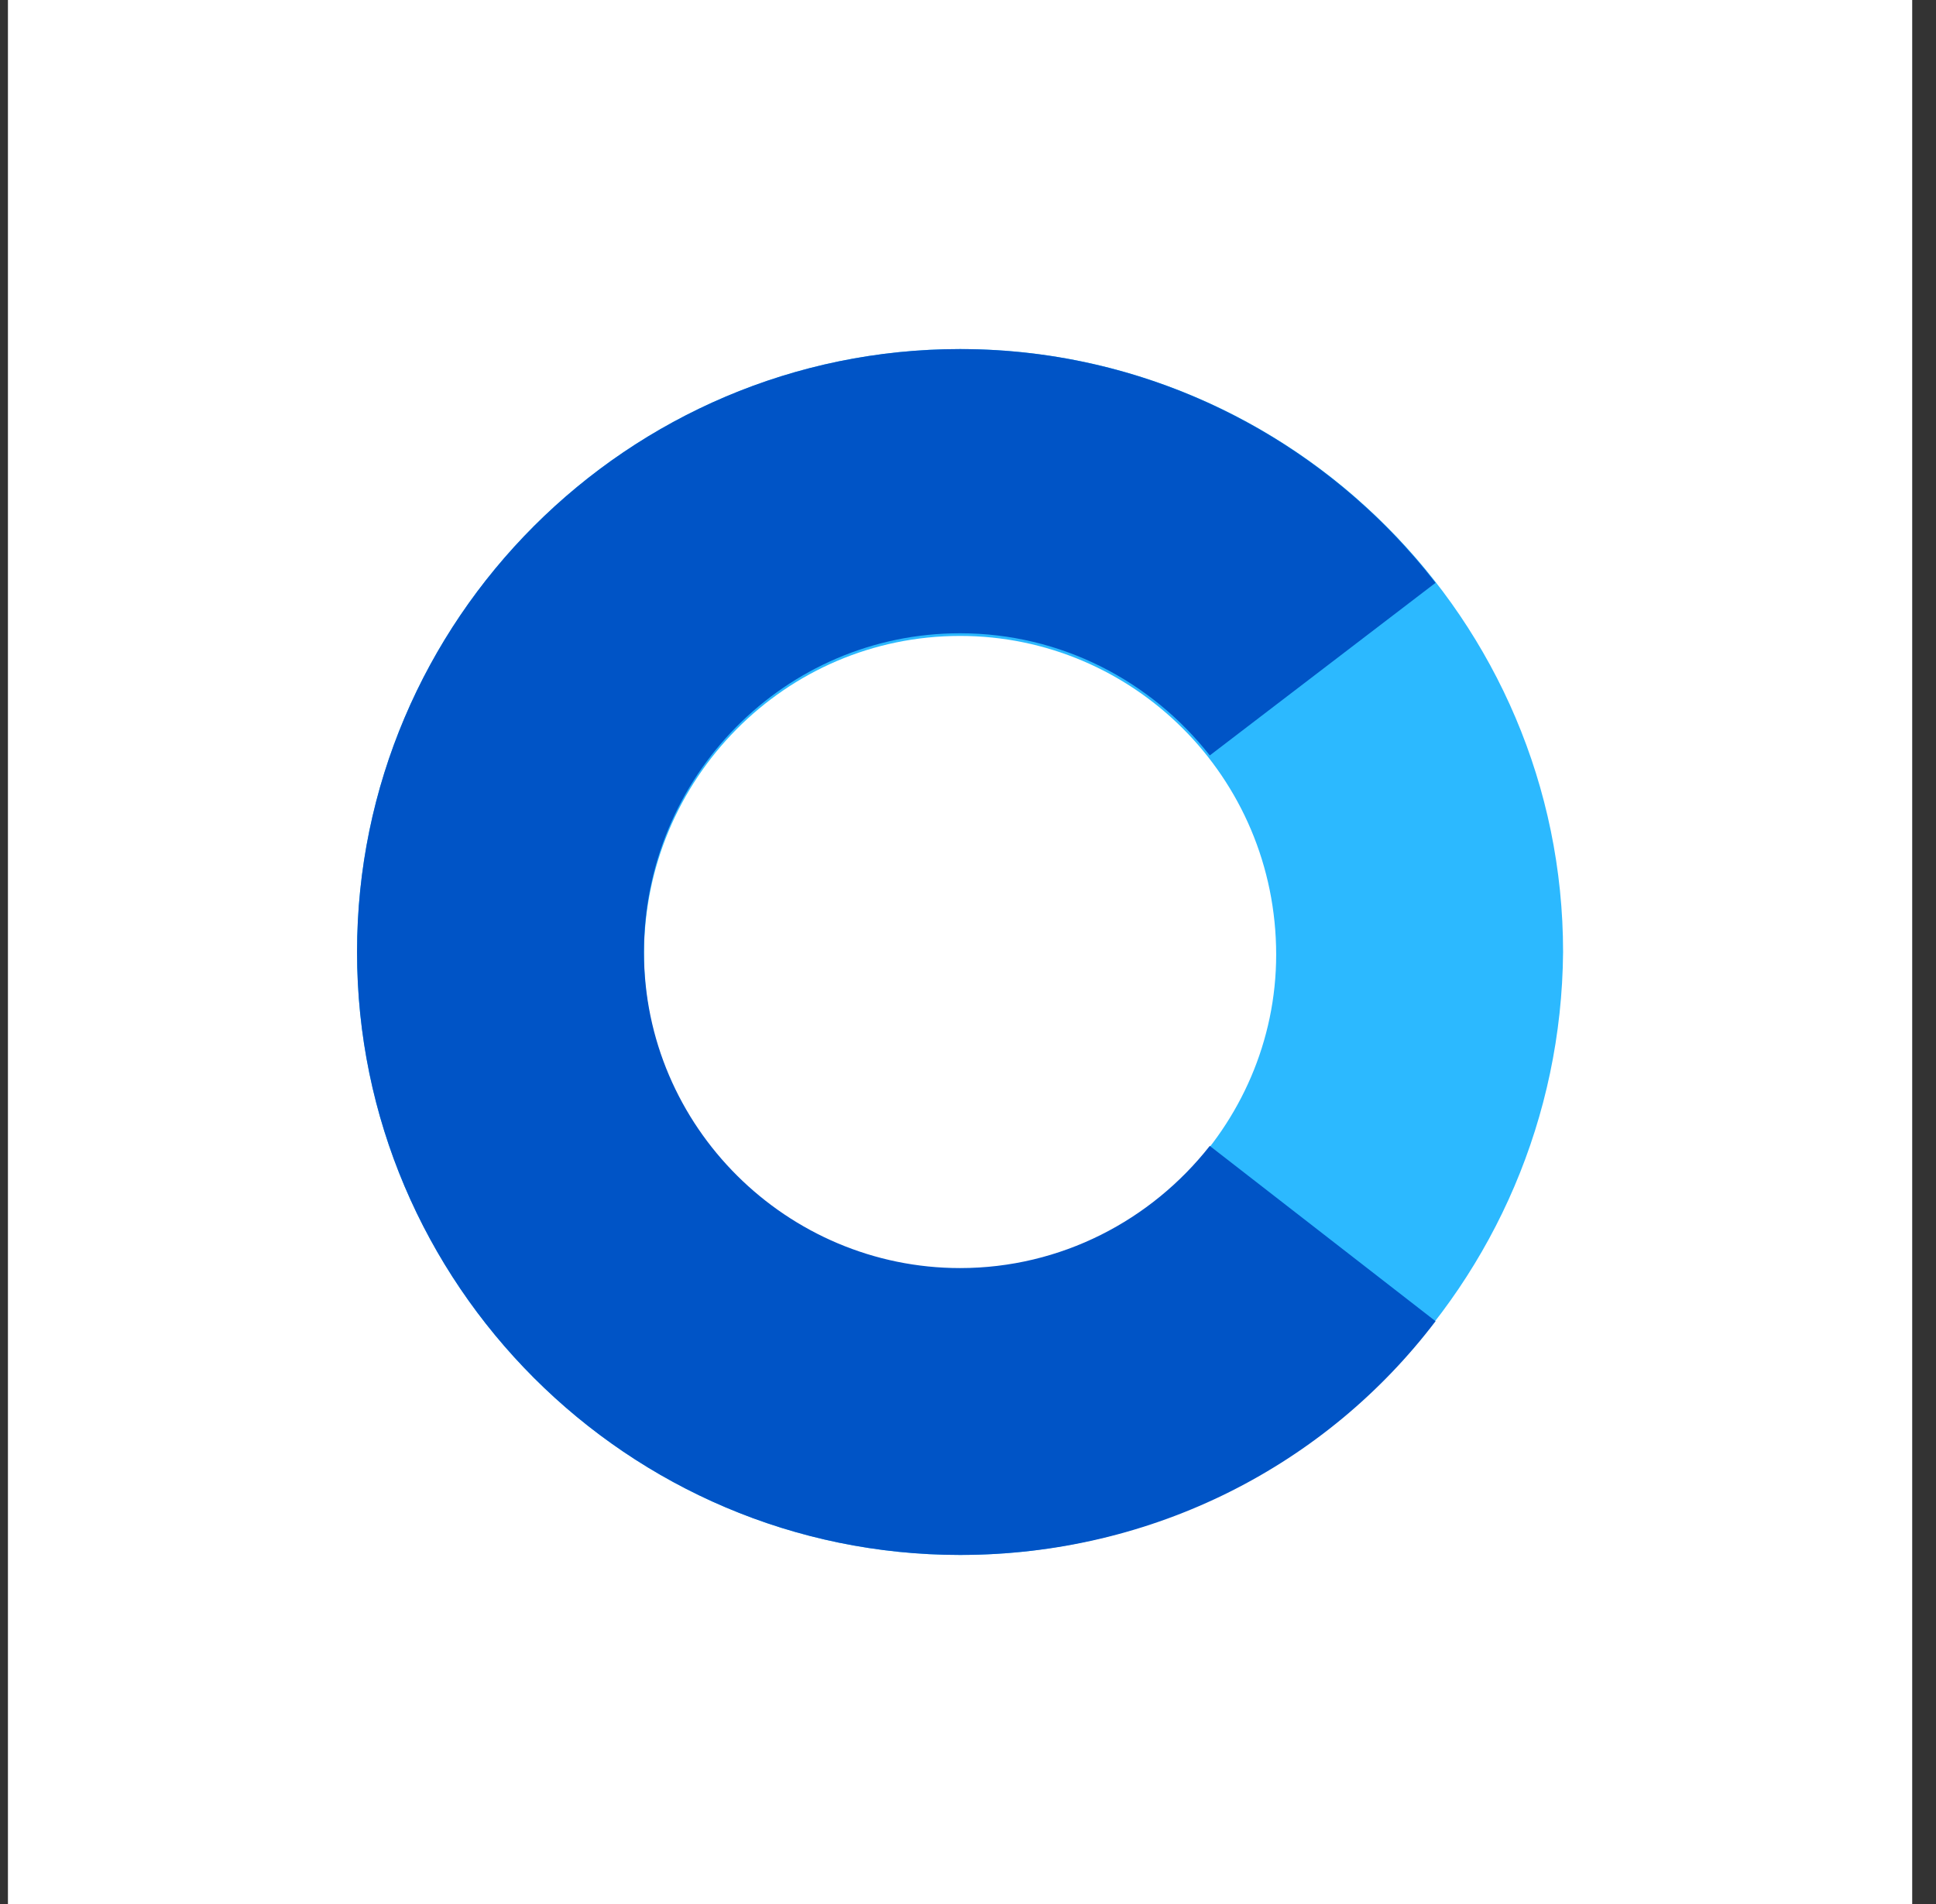 <svg xmlns="http://www.w3.org/2000/svg" width="61" height="60" viewBox="0 0 61 60">
    <rect x="0" y="0" width="61" height="60" fill="#333333" stroke="none"/>
    <g fill="none" fill-rule="nonzero">
        <path fill="#FFF" d="M.25 0h60v60h-60z"/>
        <path fill="#2CB9FF" d="M30.25 49c-10.463 0-19-8.537-19-19s8.537-19 19-19 19 8.537 19 19c-.084 10.463-8.537 19-19 19zm0-28.96c-5.524 0-9.96 4.52-9.96 10.044 0 5.524 4.52 9.96 9.96 9.96 5.44 0 9.96-4.52 9.96-9.96 0-5.608-4.52-10.044-9.96-10.044z"/>
        <path fill="#0054C6" d="M45.232 41.634C41.801 46.154 36.36 49 30.25 49c-10.463 0-19-8.537-19-19s8.537-19 19-19c6.11 0 11.55 2.93 14.982 7.366l-7.114 5.44c-1.842-2.343-4.687-3.85-7.868-3.85-5.524 0-9.96 4.52-9.96 10.044 0 5.524 4.52 9.96 9.96 9.96 3.18 0 6.026-1.506 7.868-3.85l7.114 5.524z"/>
    </g>
</svg>
